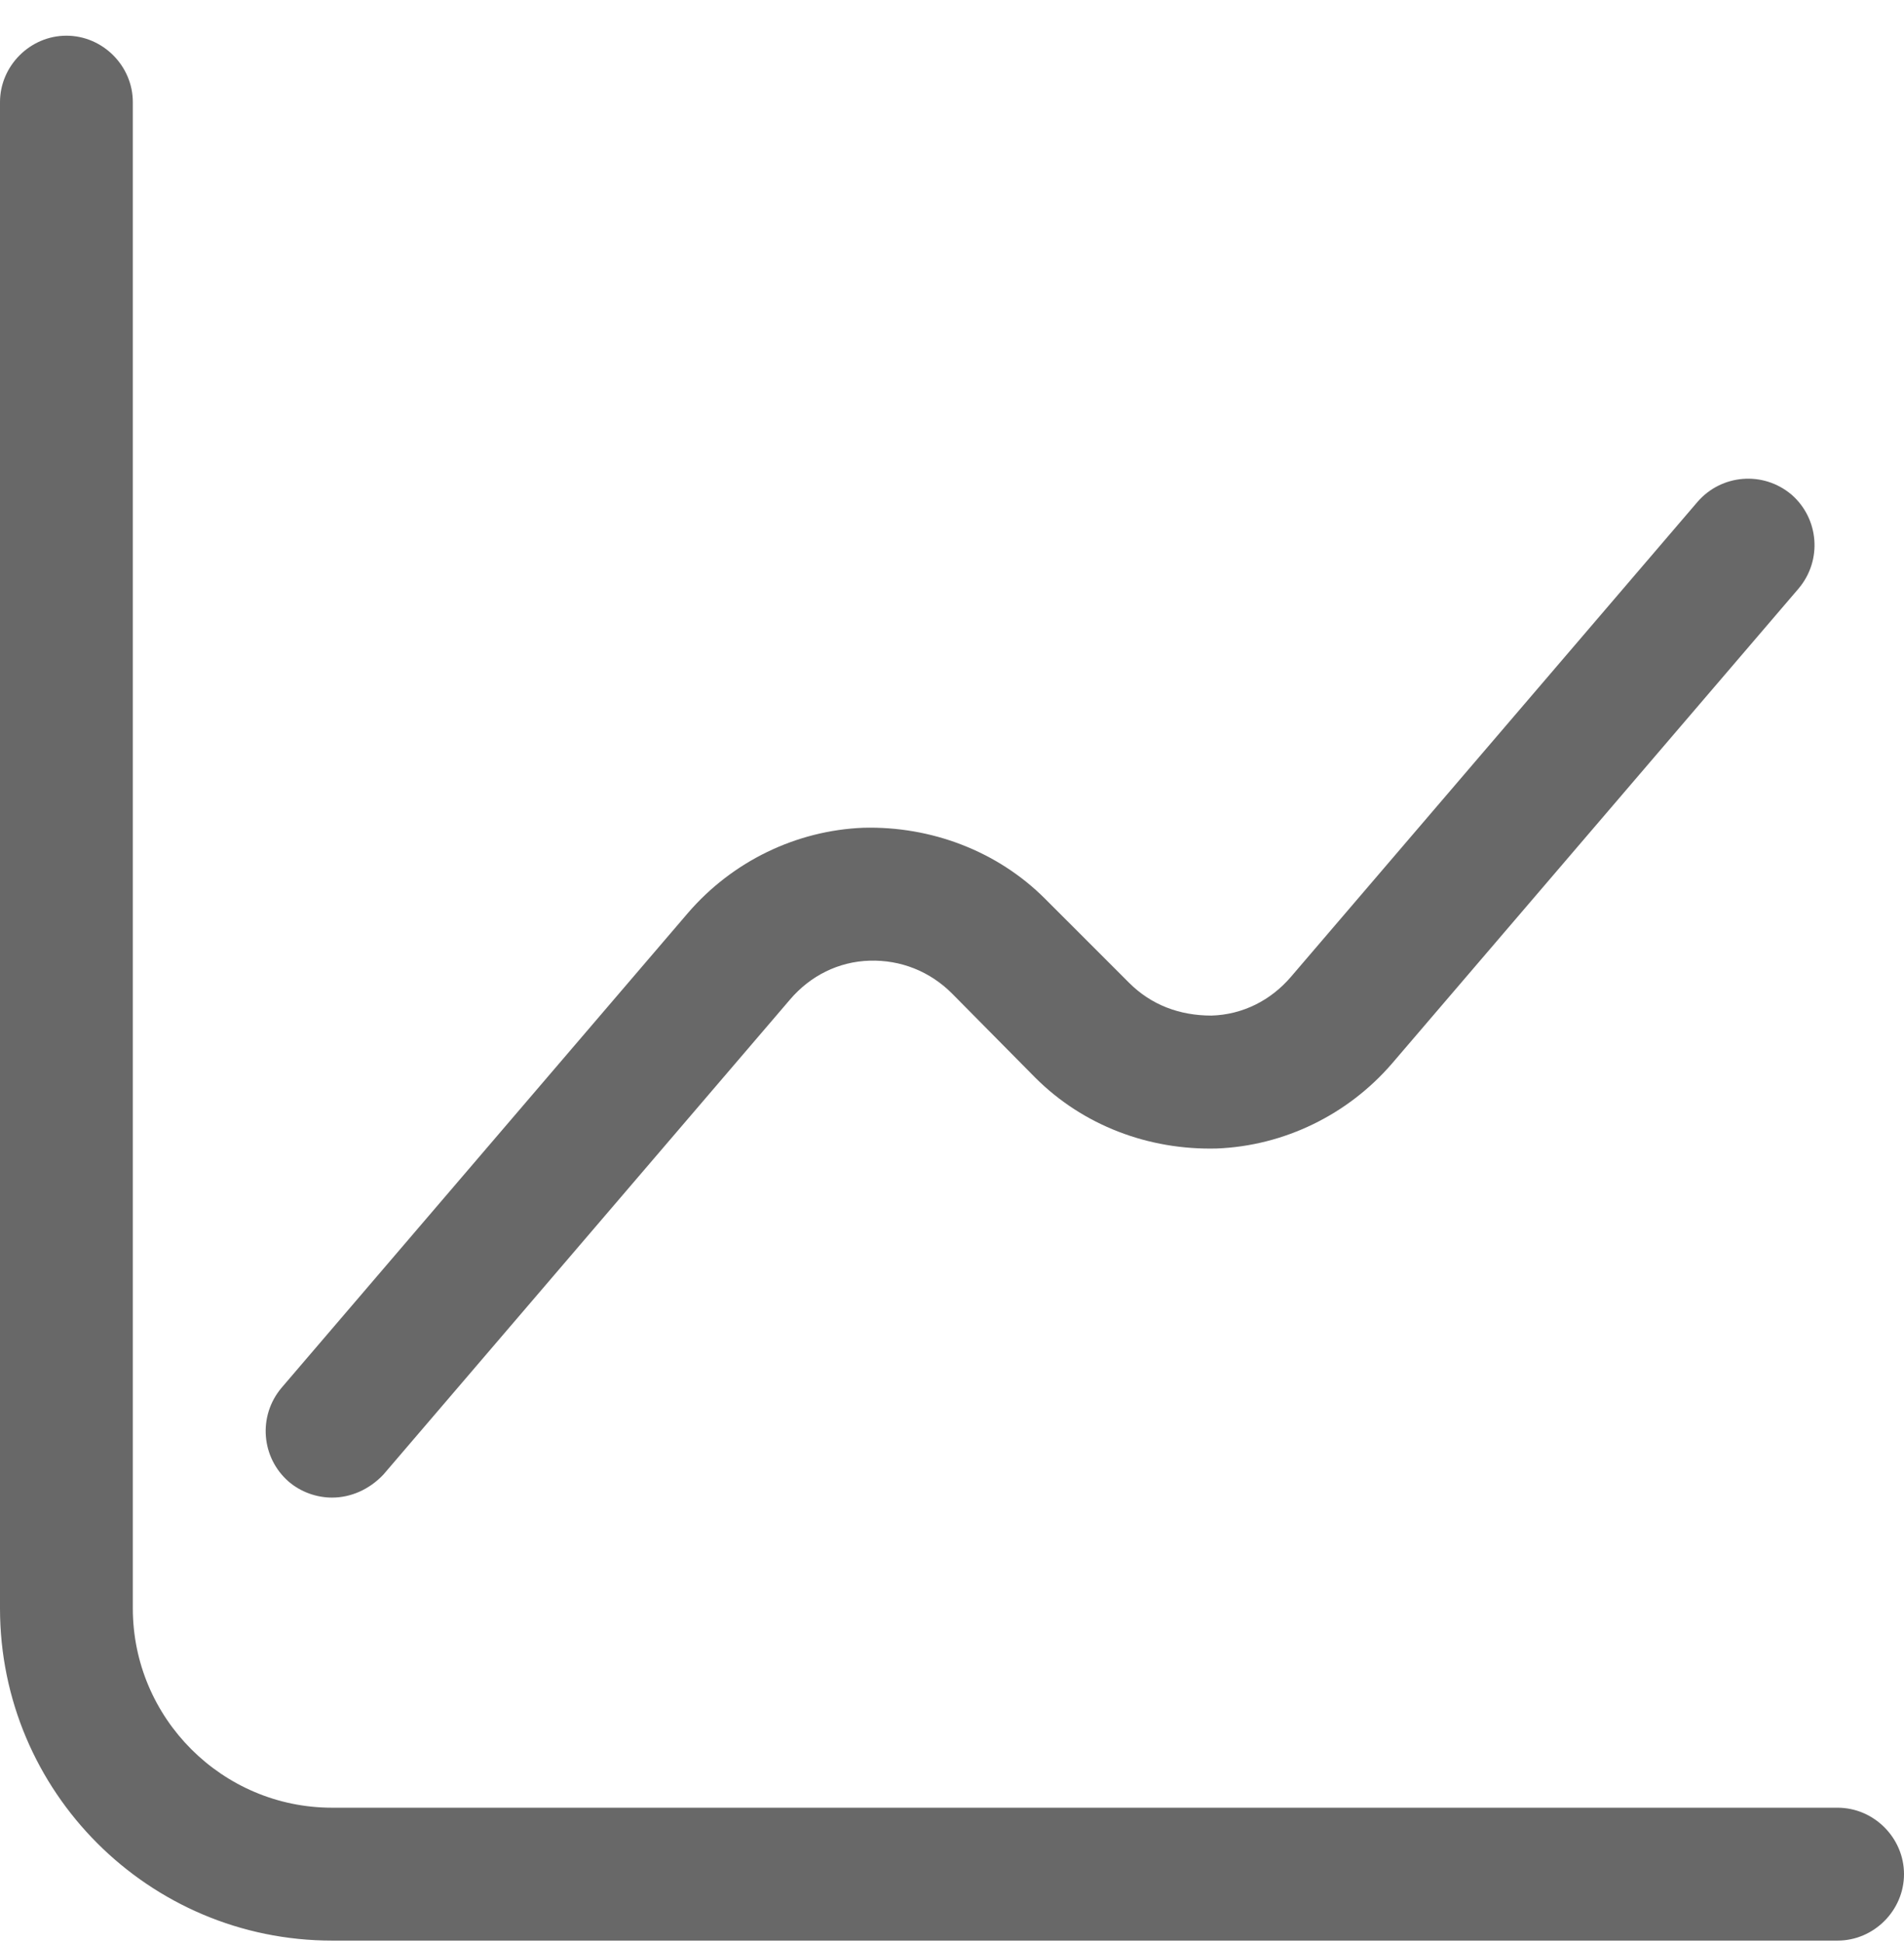 <svg xmlns="http://www.w3.org/2000/svg" width="50" height="51" viewBox="0 0 50 51" fill="none"><path d="M48.256 50.937H8.721C3.907 50.937 0 47.03 0 42.216V2.681C0 1.728 0.791 0.937 1.744 0.937C2.698 0.937 3.488 1.728 3.488 2.681V42.216C3.488 45.1 5.837 47.449 8.721 47.449H48.256C49.209 47.449 50 48.239 50 49.193C50 50.146 49.209 50.937 48.256 50.937Z" fill="#686868"></path><path d="M8.72 39.309C8.325 39.309 7.906 39.169 7.581 38.89C6.86 38.262 6.767 37.169 7.395 36.425L18.069 23.96C19.232 22.611 20.906 21.797 22.674 21.727C24.441 21.681 26.185 22.332 27.441 23.588L29.651 25.797C30.232 26.378 30.976 26.657 31.813 26.657C32.627 26.634 33.371 26.262 33.906 25.634L44.581 13.169C45.209 12.448 46.302 12.355 47.046 12.983C47.767 13.611 47.86 14.704 47.232 15.448L36.557 27.913C35.395 29.262 33.72 30.076 31.953 30.146C30.162 30.192 28.441 29.541 27.185 28.285L24.999 26.076C24.418 25.495 23.651 25.192 22.837 25.216C22.023 25.239 21.278 25.611 20.744 26.239L10.069 38.704C9.697 39.099 9.209 39.309 8.72 39.309Z" fill="#686868"></path></svg>
